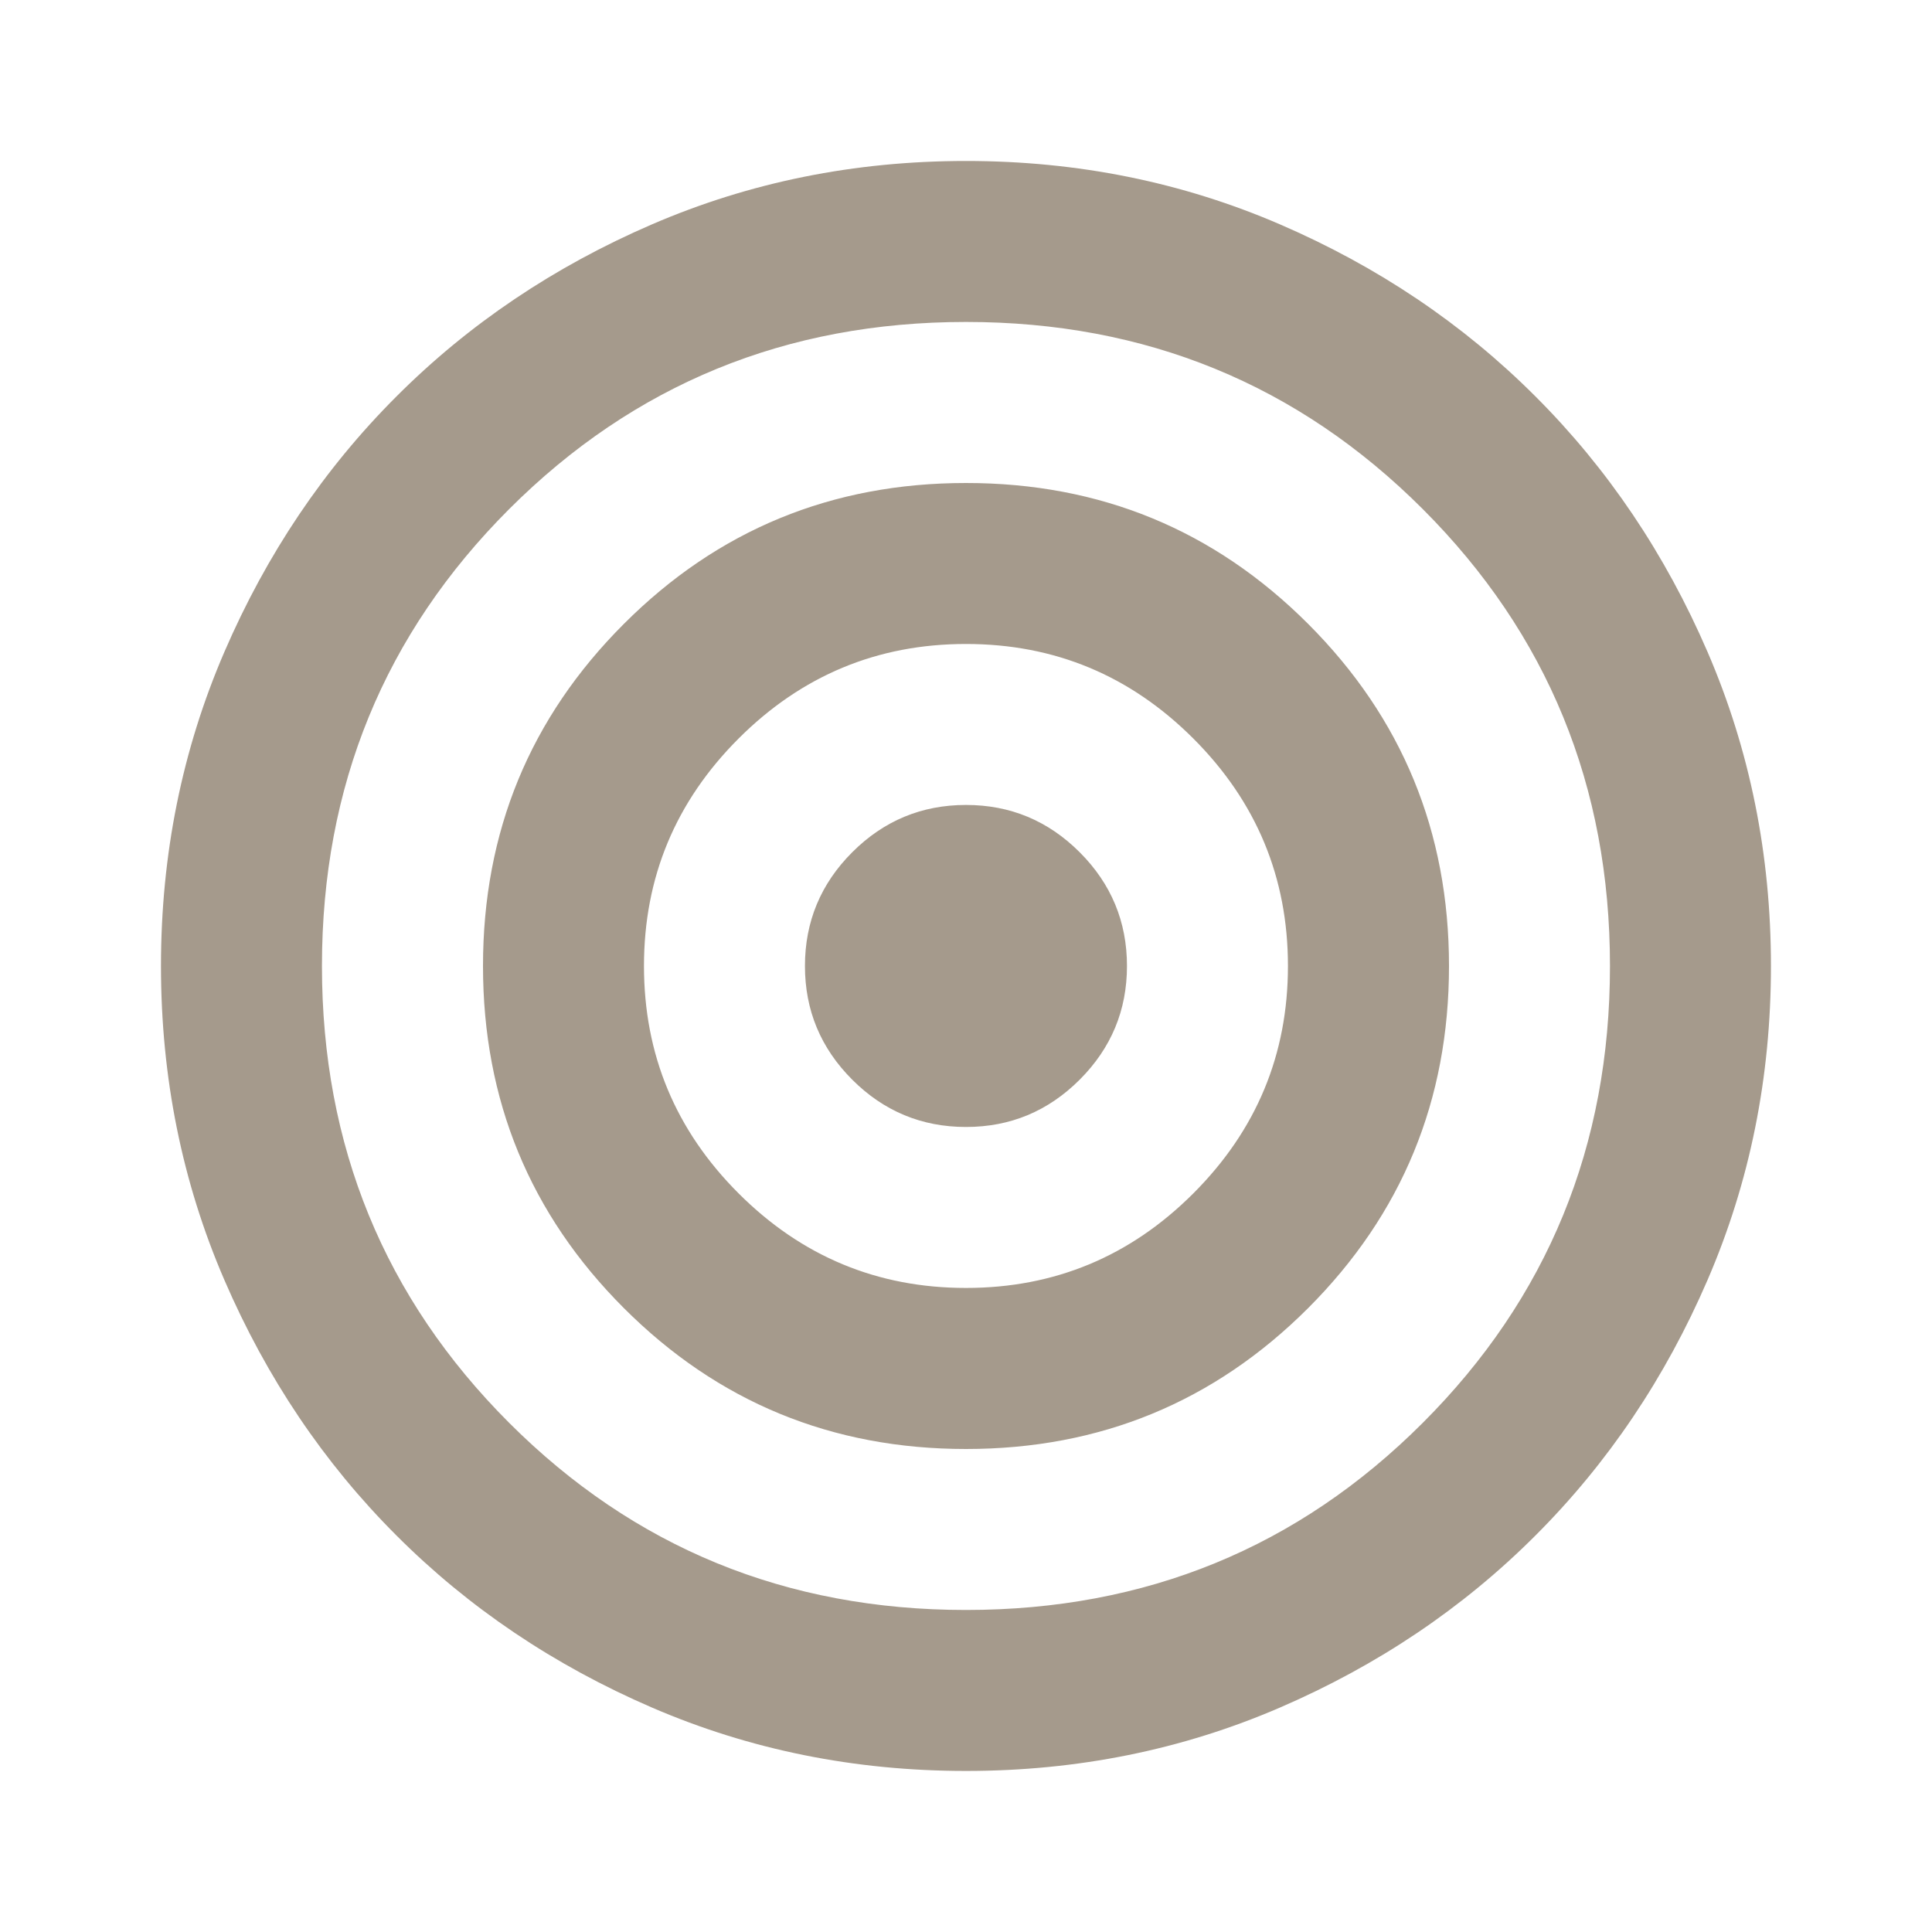 <svg xmlns="http://www.w3.org/2000/svg" width="25" height="25" viewBox="0 0 25 25" fill="none"><path d="M12.5 22.916C11.059 22.916 9.705 22.643 8.437 22.096C7.17 21.549 6.067 20.807 5.13 19.869C4.192 18.932 3.45 17.829 2.903 16.562C2.356 15.295 2.083 13.941 2.083 12.5C2.083 11.059 2.356 9.705 2.903 8.437C3.45 7.17 4.192 6.067 5.13 5.13C6.067 4.192 7.17 3.45 8.437 2.903C9.705 2.356 11.059 2.083 12.5 2.083C13.941 2.083 15.295 2.356 16.562 2.903C17.829 3.45 18.932 4.192 19.869 5.13C20.807 6.067 21.549 7.17 22.096 8.437C22.643 9.705 22.916 11.059 22.916 12.5C22.916 13.941 22.643 15.295 22.096 16.562C21.549 17.829 20.807 18.932 19.869 19.869C18.932 20.807 17.829 21.549 16.562 22.096C15.295 22.643 13.941 22.916 12.5 22.916ZM12.5 20.833C14.826 20.833 16.797 20.026 18.411 18.411C20.026 16.797 20.833 14.826 20.833 12.5C20.833 10.173 20.026 8.203 18.411 6.588C16.797 4.974 14.826 4.166 12.5 4.166C10.173 4.166 8.203 4.974 6.588 6.588C4.974 8.203 4.166 10.173 4.166 12.5C4.166 14.826 4.974 16.797 6.588 18.411C8.203 20.026 10.173 20.833 12.5 20.833ZM12.5 18.75C10.764 18.75 9.288 18.142 8.073 16.927C6.857 15.711 6.25 14.236 6.25 12.5C6.25 10.764 6.857 9.288 8.073 8.073C9.288 6.857 10.764 6.25 12.5 6.25C14.236 6.25 15.711 6.857 16.927 8.073C18.142 9.288 18.75 10.764 18.75 12.5C18.75 14.236 18.142 15.711 16.927 16.927C15.711 18.142 14.236 18.75 12.5 18.75ZM12.5 16.666C13.646 16.666 14.626 16.258 15.442 15.442C16.258 14.626 16.666 13.646 16.666 12.5C16.666 11.354 16.258 10.373 15.442 9.557C14.626 8.741 13.646 8.333 12.5 8.333C11.354 8.333 10.373 8.741 9.557 9.557C8.741 10.373 8.333 11.354 8.333 12.5C8.333 13.646 8.741 14.626 9.557 15.442C10.373 16.258 11.354 16.666 12.5 16.666ZM12.5 14.583C11.927 14.583 11.436 14.379 11.028 13.971C10.62 13.563 10.416 13.073 10.416 12.5C10.416 11.927 10.62 11.436 11.028 11.028C11.436 10.62 11.927 10.416 12.5 10.416C13.073 10.416 13.563 10.62 13.971 11.028C14.379 11.436 14.583 11.927 14.583 12.5C14.583 13.073 14.379 13.563 13.971 13.971C13.563 14.379 13.073 14.583 12.5 14.583Z" fill="#A59A8C"></path></svg>